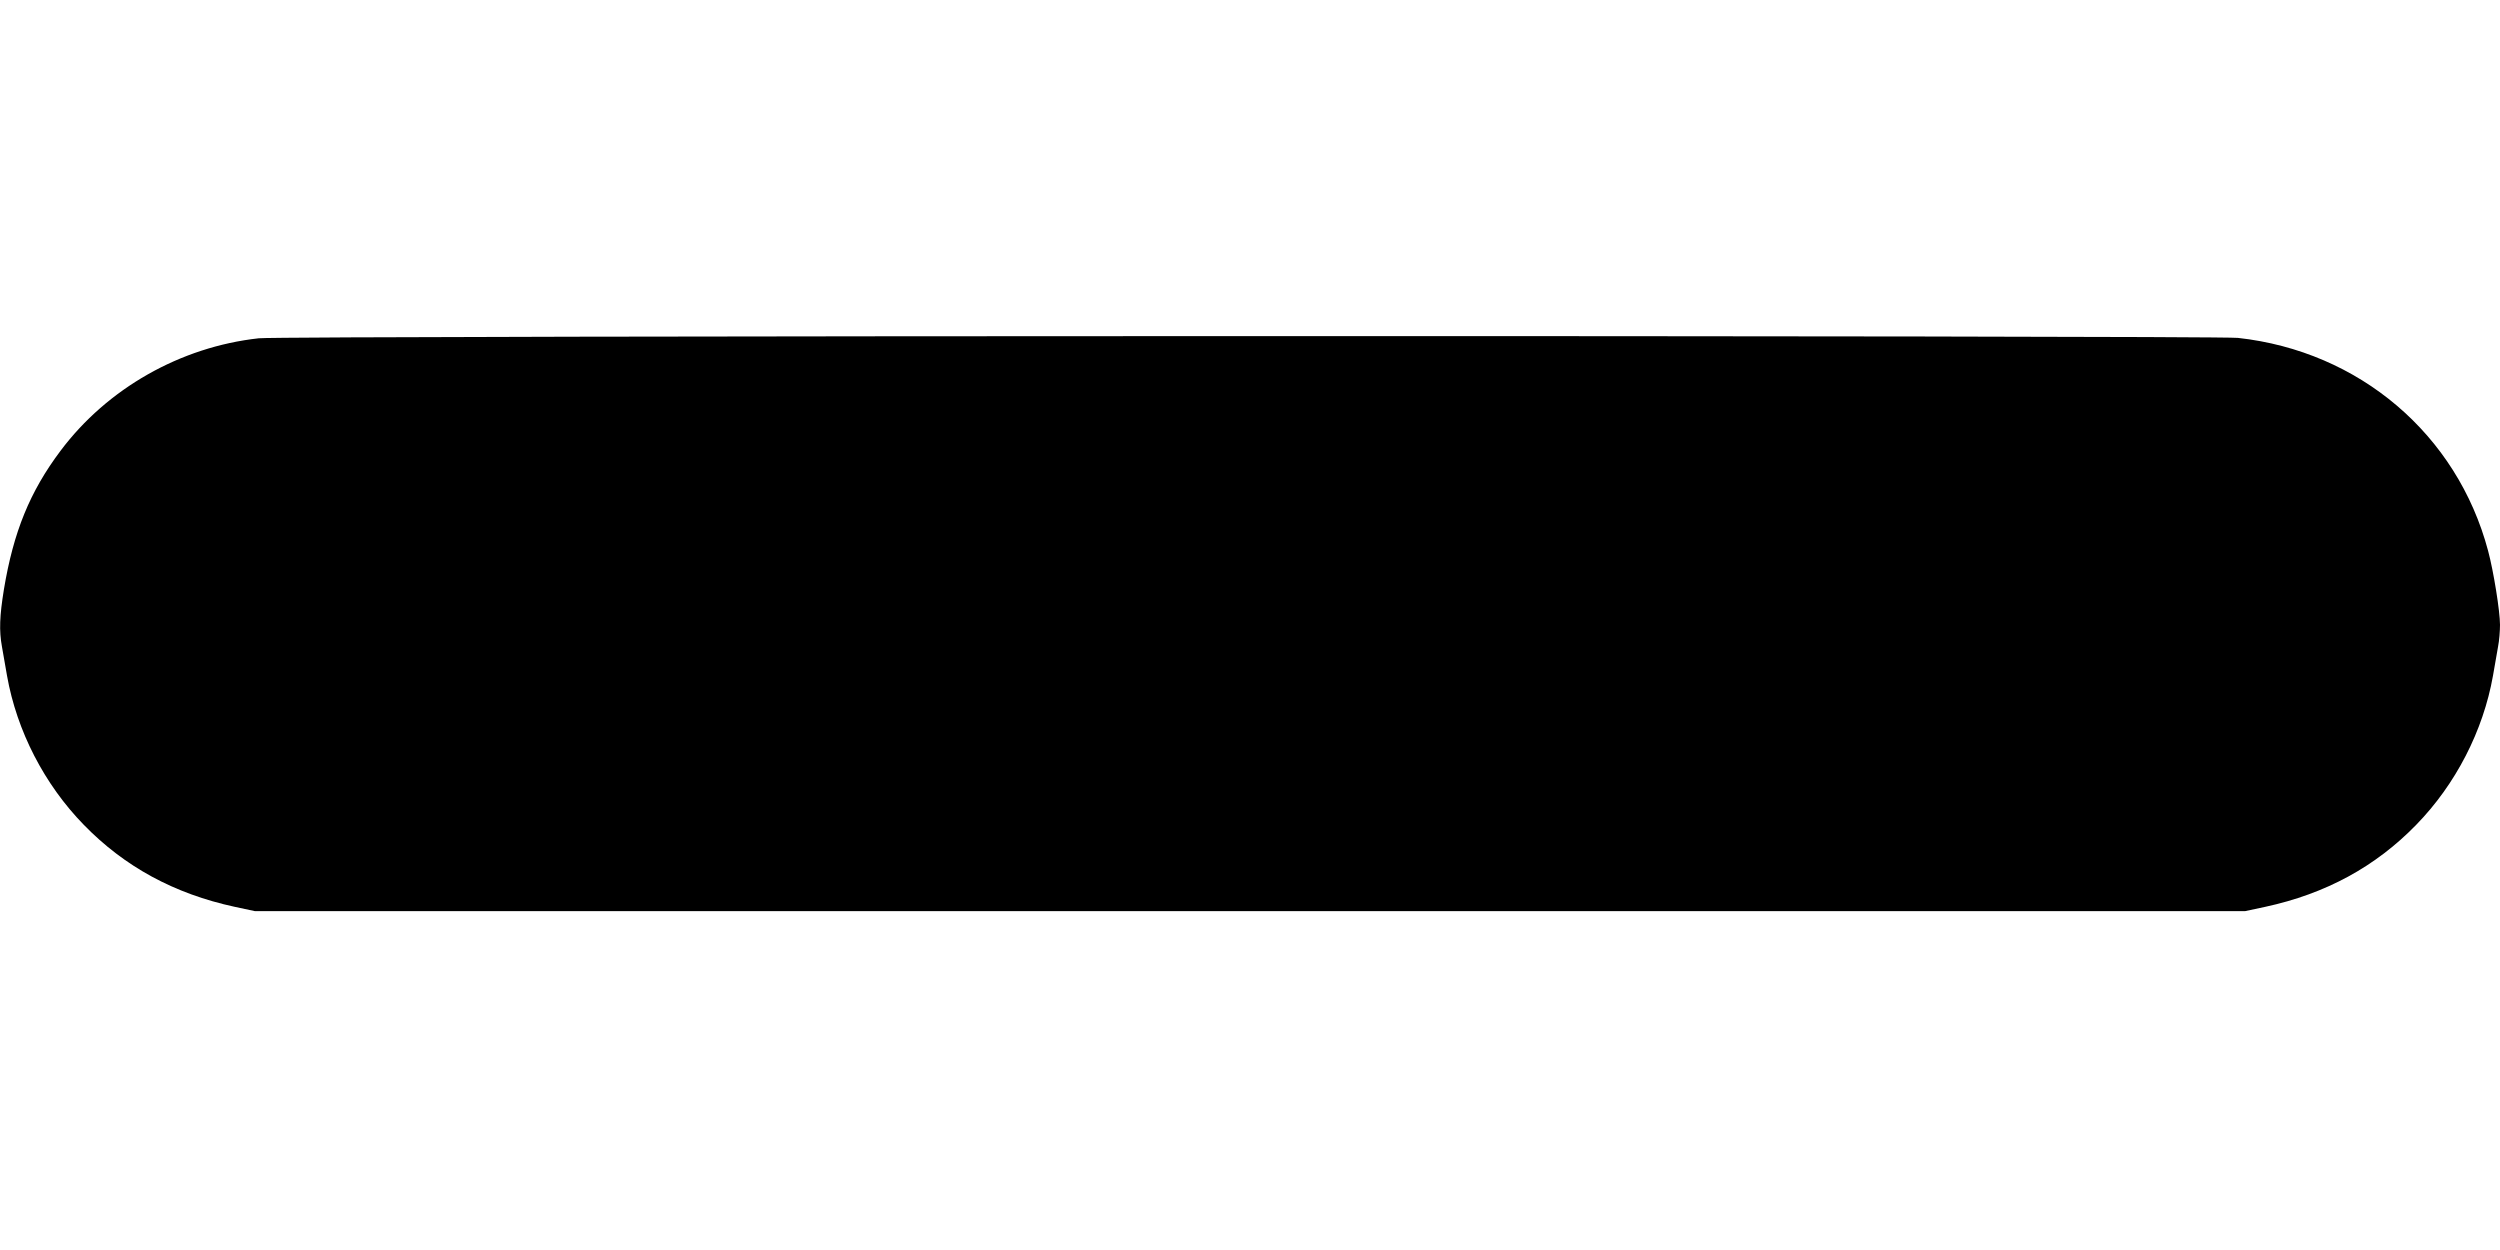 <?xml version="1.0" standalone="no"?>
<!DOCTYPE svg PUBLIC "-//W3C//DTD SVG 20010904//EN"
 "http://www.w3.org/TR/2001/REC-SVG-20010904/DTD/svg10.dtd">
<svg version="1.0" xmlns="http://www.w3.org/2000/svg"
 width="1280pt" height="640pt" viewBox="0 0 1280 640"
 preserveAspectRatio="xMidYMid meet">
<g transform="translate(0,640) scale(0.1,-0.1)"
fill="#000000" stroke="none">
<path d="M1325 4668 c-401 -44 -776 -257 -1015 -576 -157 -209 -241 -415 -290
-710 -22 -136 -25 -211 -10 -293 5 -30 17 -97 26 -149 50 -282 191 -556 393
-763 208 -214 463 -353 773 -420 l103 -22 5095 0 5095 0 103 22 c310 67 565
206 773 420 202 207 343 481 393 763 9 52 21 119 26 149 6 30 10 80 10 112 0
69 -33 275 -61 379 -159 597 -660 1022 -1281 1090 -123 13 -10014 12 -10133
-2z"/>
</g>
</svg>

